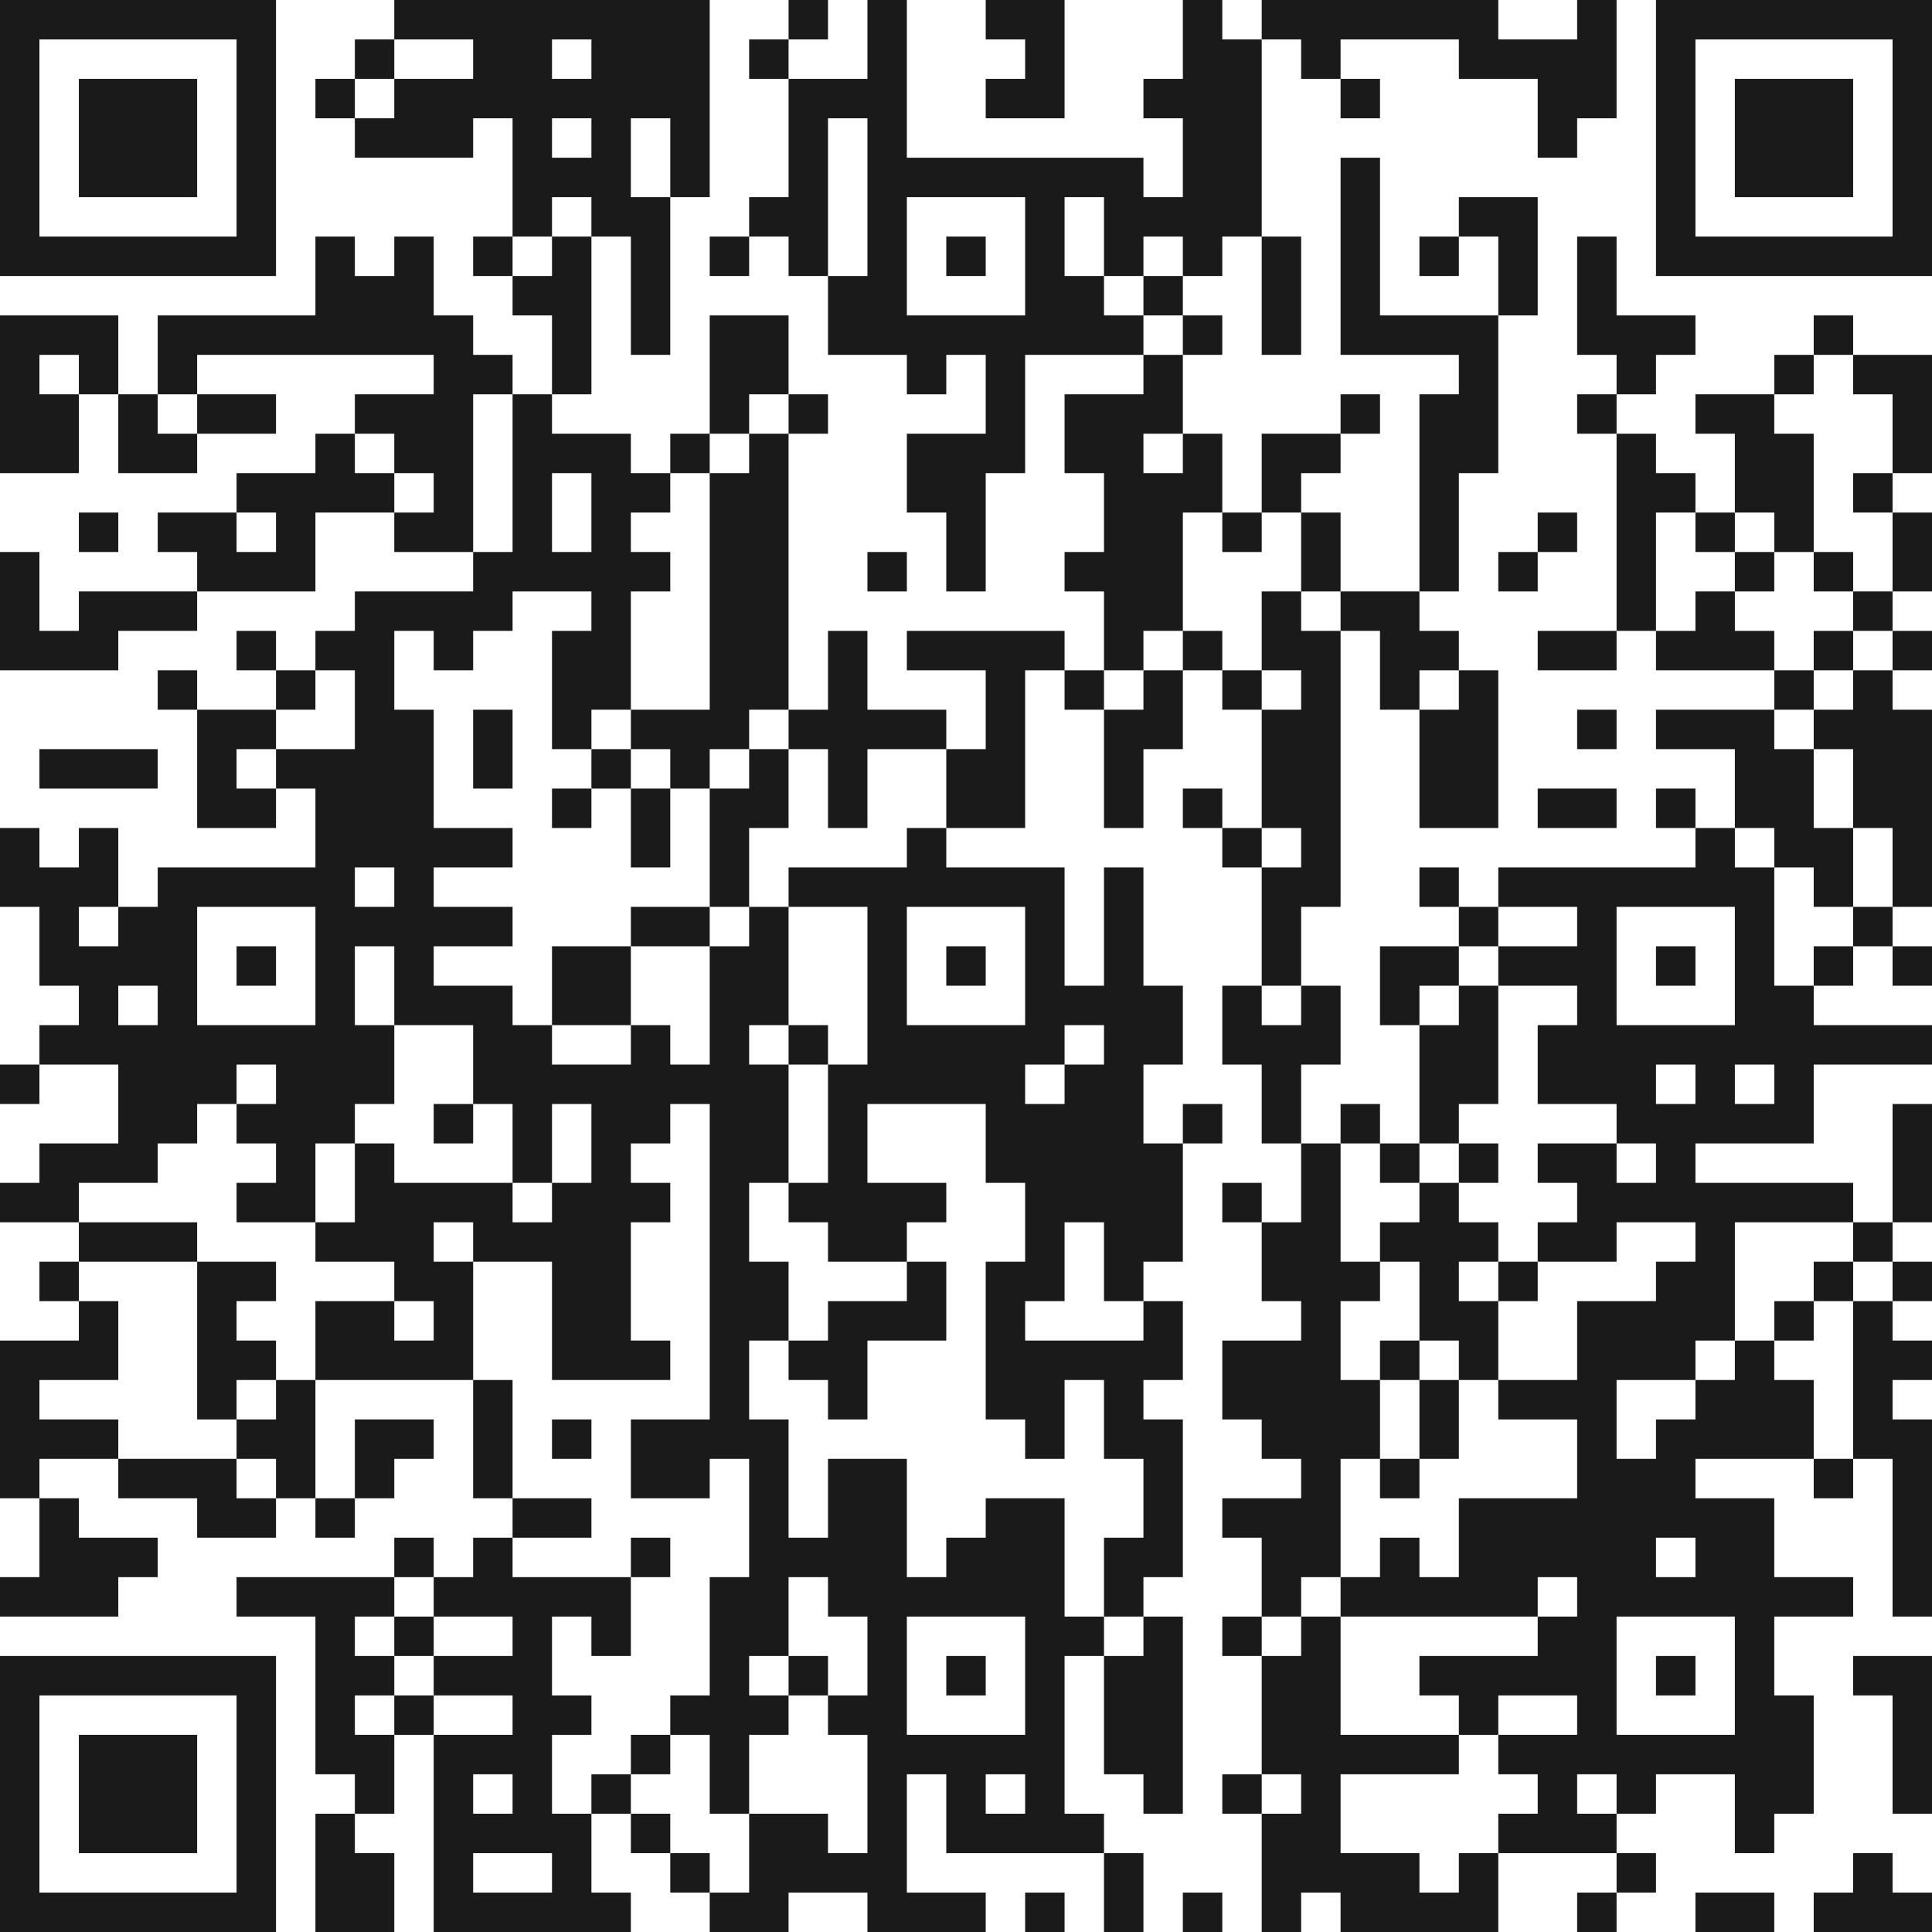 <?xml version="1.0" encoding="UTF-8" standalone="no"?>
<!DOCTYPE svg PUBLIC "-//W3C//DTD SVG 1.1//EN" "http://www.w3.org/Graphics/SVG/1.1/DTD/svg11.dtd">
<svg width="100%" height="100%" viewBox="0 0 49 49" version="1.1" xmlns="http://www.w3.org/2000/svg" xmlns:xlink="http://www.w3.org/1999/xlink" xml:space="preserve" xmlns:serif="http://www.serif.com/" style="fill-rule:evenodd;clip-rule:evenodd;stroke-linejoin:round;stroke-miterlimit:2;">
    <path d="M41,48L40,48L40,49L41,49L41,48ZM45,48L43,48L43,49L45,49L45,48ZM48,48L48,47L47,47L47,48L46,48L46,49L49,49L49,48L48,48ZM14,43L14,41L15,41L15,42L16,42L16,40L13,40L13,39L15,39L15,38L13,38L13,39L12,39L12,40L11,40L11,39L10,39L10,40L11,40L11,41L10,41L10,42L11,42L11,43L10,43L10,44L11,44L11,49L16,49L16,48L15,48L15,46L16,46L16,45L15,45L15,46L14,46L14,44L15,44L15,43L14,43ZM29,47L28,47L28,49L29,49L29,47ZM31,48L30,48L30,49L31,49L31,48ZM27,48L26,48L26,49L27,49L27,48ZM8,41L8,45L9,45L9,46L8,46L8,49L10,49L10,47L9,47L9,46L10,46L10,44L9,44L9,43L10,43L10,42L9,42L9,41L10,41L10,40L6,40L6,41L8,41ZM34,48L34,49L38,49L38,47L37,47L37,48L36,48L36,47L34,47L34,45L37,45L37,44L34,44L34,41L33,41L33,42L32,42L32,41L31,41L31,42L32,42L32,45L33,45L33,46L32,46L32,49L33,49L33,48L34,48ZM28,41L27,41L27,38L25,38L25,39L24,39L24,40L23,40L23,37L21,37L21,39L20,39L20,36L19,36L19,34L20,34L20,32L19,32L19,30L20,30L20,31L21,31L21,32L23,32L23,31L24,31L24,30L22,30L22,28L25,28L25,30L26,30L26,32L25,32L25,36L26,36L26,37L27,37L27,35L28,35L28,37L29,37L29,39L28,39L28,41L29,41L29,40L30,40L30,36L29,36L29,35L30,35L30,33L29,33L29,32L30,32L30,29L31,29L31,28L30,28L30,29L29,29L29,27L30,27L30,25L29,25L29,22L28,22L28,25L27,25L27,22L24,22L24,21L26,21L26,17L27,17L27,16L23,16L23,17L25,17L25,19L24,19L24,21L23,21L23,22L20,22L20,23L19,23L19,21L20,21L20,19L21,19L21,21L22,21L22,19L24,19L24,18L22,18L22,16L21,16L21,18L20,18L20,19L19,19L19,20L18,20L18,19L19,19L19,18L20,18L20,11L19,11L19,12L18,12L18,11L17,11L17,12L18,12L18,18L16,18L16,19L15,19L15,20L16,20L16,19L17,19L17,20L16,20L16,22L17,22L17,20L18,20L18,23L19,23L19,24L18,24L18,27L17,27L17,26L16,26L16,27L14,27L14,26L13,26L13,25L11,25L11,24L13,24L13,23L11,23L11,22L13,22L13,21L11,21L11,18L10,18L10,16L11,16L11,17L12,17L12,16L13,16L13,15L15,15L15,16L14,16L14,18L16,18L16,15L17,15L17,14L16,14L16,13L17,13L17,12L16,12L16,11L14,11L14,10L13,10L13,14L12,14L12,10L13,10L13,9L12,9L12,8L11,8L11,6L10,6L10,7L9,7L9,6L8,6L8,8L4,8L4,10L5,10L5,9L11,9L11,10L9,10L9,11L8,11L8,12L6,12L6,13L4,13L4,14L5,14L5,15L8,15L8,13L10,13L10,12L9,12L9,11L10,11L10,12L11,12L11,13L10,13L10,14L12,14L12,15L9,15L9,16L8,16L8,17L7,17L7,18L8,18L8,17L9,17L9,19L7,19L7,20L8,20L8,22L4,22L4,23L3,23L3,21L2,21L2,22L1,22L1,21L-0,21L-0,23L1,23L1,25L2,25L2,26L1,26L1,27L3,27L3,29L1,29L1,30L-0,30L-0,31L2,31L2,30L4,30L4,29L5,29L5,28L6,28L6,27L7,27L7,28L6,28L6,29L7,29L7,30L6,30L6,31L8,31L8,29L9,29L9,28L10,28L10,26L12,26L12,28L11,28L11,29L12,29L12,28L13,28L13,30L14,30L14,28L15,28L15,30L14,30L14,31L13,31L13,30L10,30L10,29L9,29L9,31L8,31L8,32L10,32L10,33L8,33L8,35L12,35L12,38L13,38L13,35L12,35L12,32L14,32L14,35L17,35L17,34L16,34L16,31L17,31L17,30L16,30L16,29L17,29L17,28L18,28L18,36L16,36L16,38L18,38L18,37L19,37L19,40L18,40L18,43L17,43L17,44L16,44L16,45L17,45L17,44L18,44L18,46L19,46L19,44L20,44L20,43L19,43L19,42L20,42L20,40L21,40L21,41L22,41L22,43L21,43L21,44L22,44L22,47L21,47L21,46L19,46L19,48L18,48L18,49L20,49L20,48L22,48L22,49L25,49L25,48L23,48L23,45L24,45L24,47L28,47L28,46L27,46L27,42L28,42L28,45L29,45L29,46L30,46L30,41L29,41L29,42L28,42L28,41ZM0,49L7,49L7,42L0,42L0,49ZM40,41L39,41L39,42L36,42L36,43L37,43L37,44L38,44L38,43L40,43L40,44L38,44L38,45L39,45L39,46L38,46L38,47L41,47L41,48L42,48L42,47L41,47L41,46L42,46L42,45L44,45L44,47L45,47L45,46L46,46L46,43L45,43L45,41L47,41L47,40L45,40L45,38L43,38L43,37L46,37L46,38L47,38L47,37L48,37L48,41L49,41L49,36L48,36L48,35L49,35L49,34L48,34L48,33L49,33L49,32L48,32L48,33L47,33L47,32L46,32L46,33L45,33L45,34L46,34L46,33L47,33L47,37L46,37L46,35L45,35L45,34L44,34L44,35L43,35L43,36L42,36L42,37L41,37L41,35L43,35L43,34L44,34L44,31L47,31L47,30L43,30L43,29L46,29L46,27L49,27L49,26L46,26L46,25L47,25L47,24L46,24L46,25L45,25L45,22L46,22L46,23L47,23L47,21L48,21L48,23L47,23L47,24L48,24L48,23L49,23L49,18L46,18L46,19L47,19L47,21L46,21L46,19L45,19L45,18L42,18L42,19L44,19L44,21L43,21L43,22L38,22L38,23L37,23L37,24L38,24L38,23L40,23L40,24L38,24L38,25L40,25L40,26L39,26L39,28L41,28L41,29L39,29L39,30L40,30L40,31L39,31L39,32L41,32L41,31L43,31L43,32L42,32L42,33L40,33L40,35L38,35L38,36L40,36L40,38L37,38L37,40L36,40L36,39L35,39L35,40L34,40L34,41L39,41L39,40L40,40L40,41ZM18,47L17,47L17,48L18,48L18,47ZM14,47L12,47L12,48L14,48L14,47ZM1,43L1,48L6,48L6,43L1,43ZM17,46L16,46L16,47L17,47L17,46ZM5,44L2,44L2,47L5,47L5,44ZM41,45L40,45L40,46L41,46L41,45ZM32,45L31,45L31,46L32,46L32,45ZM12,45L12,46L13,46L13,45L12,45ZM26,45L25,45L25,46L26,46L26,45ZM49,42L47,42L47,43L48,43L48,46L49,46L49,42ZM23,44L26,44L26,41L23,41L23,44ZM41,44L44,44L44,41L41,41L41,44ZM11,43L11,44L13,44L13,43L11,43ZM25,42L24,42L24,43L25,43L25,42ZM43,42L42,42L42,43L43,43L43,42ZM21,42L20,42L20,43L21,43L21,42ZM11,41L11,42L13,42L13,41L11,41ZM6,37L3,37L3,36L1,36L1,35L3,35L3,33L2,33L2,34L-0,34L-0,38L1,38L1,40L-0,40L-0,41L3,41L3,40L4,40L4,39L2,39L2,38L1,38L1,37L3,37L3,38L5,38L5,39L7,39L7,38L6,38L6,37L7,37L7,38L8,38L8,35L7,35L7,34L6,34L6,33L7,33L7,32L5,32L5,31L2,31L2,32L1,32L1,33L2,33L2,32L5,32L5,36L6,36L6,35L7,35L7,36L6,36L6,37ZM34,40L34,37L35,37L35,38L36,38L36,37L35,37L35,35L36,35L36,34L37,34L37,35L38,35L38,33L37,33L37,32L38,32L38,33L39,33L39,32L38,32L38,31L37,31L37,30L38,30L38,29L37,29L37,30L36,30L36,29L35,29L35,30L36,30L36,31L35,31L35,32L36,32L36,34L35,34L35,35L34,35L34,33L35,33L35,32L34,32L34,29L33,29L33,31L32,31L32,33L33,33L33,34L31,34L31,36L32,36L32,37L33,37L33,38L31,38L31,39L32,39L32,41L33,41L33,40L34,40ZM42,40L43,40L43,39L42,39L42,40ZM17,39L16,39L16,40L17,40L17,39ZM9,38L8,38L8,39L9,39L9,38ZM9,36L9,38L10,38L10,37L11,37L11,36L9,36ZM15,36L14,36L14,37L15,37L15,36ZM37,35L36,35L36,37L37,37L37,35ZM23,33L21,33L21,34L20,34L20,35L21,35L21,36L22,36L22,34L24,34L24,32L23,32L23,33ZM10,33L10,34L11,34L11,33L10,33ZM28,31L27,31L27,33L26,33L26,34L29,34L29,33L28,33L28,31ZM48,31L47,31L47,32L48,32L48,31ZM11,31L11,32L12,32L12,31L11,31ZM32,30L31,30L31,31L32,31L32,30ZM49,28L48,28L48,31L49,31L49,28ZM21,30L21,27L20,27L20,30L21,30ZM41,29L41,30L42,30L42,29L41,29ZM35,28L34,28L34,29L35,29L35,28ZM33,25L33,26L32,26L32,25L31,25L31,27L32,27L32,29L33,29L33,27L34,27L34,25L33,25ZM37,25L37,24L35,24L35,26L36,26L36,29L37,29L37,28L38,28L38,25L37,25ZM1,27L-0,27L-0,28L1,28L1,27ZM27,27L26,27L26,28L27,28L27,27ZM45,28L45,27L44,27L44,28L45,28ZM43,27L42,27L42,28L43,28L43,27ZM22,27L22,23L20,23L20,26L19,26L19,27L20,27L20,26L21,26L21,27L22,27ZM28,27L28,26L27,26L27,27L28,27ZM10,26L10,24L9,24L9,26L10,26ZM16,24L14,24L14,26L16,26L16,24ZM26,26L26,23L23,23L23,26L26,26ZM5,23L5,26L8,26L8,23L5,23ZM4,25L3,25L3,26L4,26L4,25ZM36,25L36,26L37,26L37,25L36,25ZM41,23L41,26L44,26L44,23L41,23ZM43,24L42,24L42,25L43,25L43,24ZM7,24L6,24L6,25L7,25L7,24ZM25,24L24,24L24,25L25,25L25,24ZM49,24L48,24L48,25L49,25L49,24ZM34,23L34,16L35,16L35,18L36,18L36,17L37,17L37,16L36,16L36,15L37,15L37,12L38,12L38,8L35,8L35,4L34,4L34,9L37,9L37,10L36,10L36,15L34,15L34,16L33,16L33,15L32,15L32,17L31,17L31,18L32,18L32,17L33,17L33,18L32,18L32,21L31,21L31,22L32,22L32,25L33,25L33,23L34,23ZM18,23L16,23L16,24L18,24L18,23ZM2,23L2,24L3,24L3,23L2,23ZM9,22L9,23L10,23L10,22L9,22ZM37,22L36,22L36,23L37,23L37,22ZM44,21L44,22L45,22L45,21L44,21ZM33,21L32,21L32,22L33,22L33,21ZM4,18L5,18L5,21L7,21L7,20L6,20L6,19L7,19L7,18L5,18L5,17L4,17L4,18ZM31,20L30,20L30,21L31,21L31,20ZM15,20L14,20L14,21L15,21L15,20ZM41,20L39,20L39,21L41,21L41,20ZM43,20L42,20L42,21L43,21L43,20ZM29,18L28,18L28,21L29,21L29,19L30,19L30,17L29,17L29,18ZM38,18L36,18L36,21L38,21L38,18ZM4,19L1,19L1,20L4,20L4,19ZM13,18L12,18L12,20L13,20L13,18ZM15,18L14,18L14,19L15,19L15,18ZM41,18L40,18L40,19L41,19L41,18ZM28,17L27,17L27,18L28,18L28,17ZM48,17L47,17L47,18L48,18L48,17ZM44,16L44,15L43,15L43,16L42,16L42,17L45,17L45,18L46,18L46,17L45,17L45,16L44,16ZM38,17L37,17L37,18L38,18L38,17ZM27,12L28,12L28,14L27,14L27,15L28,15L28,17L29,17L29,16L30,16L30,17L31,17L31,16L30,16L30,13L31,13L31,11L30,11L30,12L29,12L29,11L30,11L30,9L29,9L29,10L27,10L27,12ZM7,16L6,16L6,17L7,17L7,16ZM41,16L39,16L39,17L41,17L41,16ZM49,16L48,16L48,17L49,17L49,16ZM47,16L46,16L46,17L47,17L47,16ZM1,16L1,14L-0,14L-0,17L3,17L3,16L5,16L5,15L2,15L2,16L1,16ZM48,15L47,15L47,16L48,16L48,15ZM42,16L42,13L43,13L43,12L42,12L42,11L41,11L41,16L42,16ZM47,14L46,14L46,15L47,15L47,14ZM23,14L22,14L22,15L23,15L23,14ZM39,14L38,14L38,15L39,15L39,14ZM45,14L44,14L44,15L45,15L45,14ZM25,11L23,11L23,13L24,13L24,15L25,15L25,12L26,12L26,9L29,9L29,8L28,8L28,7L27,7L27,5L28,5L28,7L29,7L29,6L30,6L30,7L31,7L31,6L32,6L32,1L31,1L31,0L30,0L30,2L29,2L29,3L30,3L30,5L29,5L29,4L23,4L23,0L22,0L22,2L20,2L20,1L19,1L19,2L20,2L20,5L19,5L19,6L18,6L18,7L19,7L19,6L20,6L20,7L21,7L21,3L22,3L22,7L21,7L21,9L23,9L23,10L24,10L24,9L25,9L25,11ZM48,10L48,12L47,12L47,13L48,13L48,15L49,15L49,13L48,13L48,12L49,12L49,9L47,9L47,10L48,10ZM34,13L33,13L33,15L34,15L34,13ZM14,12L14,14L15,14L15,12L14,12ZM32,13L31,13L31,14L32,14L32,13ZM40,13L39,13L39,14L40,14L40,13ZM44,13L43,13L43,14L44,14L44,13ZM6,13L6,14L7,14L7,13L6,13ZM3,13L2,13L2,14L3,14L3,13ZM45,11L45,10L43,10L43,11L44,11L44,13L45,13L45,14L46,14L46,11L45,11ZM34,11L32,11L32,13L33,13L33,12L34,12L34,11ZM4,11L4,10L3,10L3,12L5,12L5,11L4,11ZM-0,8L-0,12L2,12L2,10L1,10L1,9L2,9L2,10L3,10L3,8L-0,8ZM19,10L20,10L20,8L18,8L18,11L19,11L19,10ZM21,10L20,10L20,11L21,11L21,10ZM41,10L40,10L40,11L41,11L41,10ZM35,10L34,10L34,11L35,11L35,10ZM7,10L5,10L5,11L7,11L7,10ZM46,9L45,9L45,10L46,10L46,9ZM41,9L41,10L42,10L42,9L43,9L43,8L41,8L41,6L40,6L40,9L41,9ZM13,3L13,6L14,6L14,5L15,5L15,6L14,6L14,7L13,7L13,6L12,6L12,7L13,7L13,8L14,8L14,10L15,10L15,6L16,6L16,9L17,9L17,5L16,5L16,3L17,3L17,5L18,5L18,0L10,0L10,1L9,1L9,2L8,2L8,3L9,3L9,4L12,4L12,3L13,3ZM31,8L30,8L30,9L31,9L31,8ZM47,8L46,8L46,9L47,9L47,8ZM33,6L32,6L32,9L33,9L33,6ZM26,8L26,5L23,5L23,8L26,8ZM39,8L39,5L37,5L37,6L36,6L36,7L37,7L37,6L38,6L38,8L39,8ZM30,7L29,7L29,8L30,8L30,7ZM25,6L24,6L24,7L25,7L25,6ZM0,7L7,7L7,0L0,0L0,7ZM42,7L49,7L49,0L42,0L42,7ZM1,1L1,6L6,6L6,1L1,1ZM43,1L43,6L48,6L48,1L43,1ZM5,2L2,2L2,5L5,5L5,2ZM47,2L44,2L44,5L47,5L47,2ZM40,1L38,1L38,0L32,0L32,1L33,1L33,2L34,2L34,1L37,1L37,2L39,2L39,4L40,4L40,3L41,3L41,0L40,0L40,1ZM15,1L14,1L14,2L15,2L15,3L14,3L14,4L15,4L15,1ZM35,2L34,2L34,3L35,3L35,2ZM10,3L10,2L9,2L9,3L10,3ZM27,3L27,0L25,0L25,1L26,1L26,2L25,2L25,3L27,3ZM12,1L10,1L10,2L12,2L12,1ZM21,0L20,0L20,1L21,1L21,0Z" style="fill:rgb(26,26,26);"/>
</svg>
